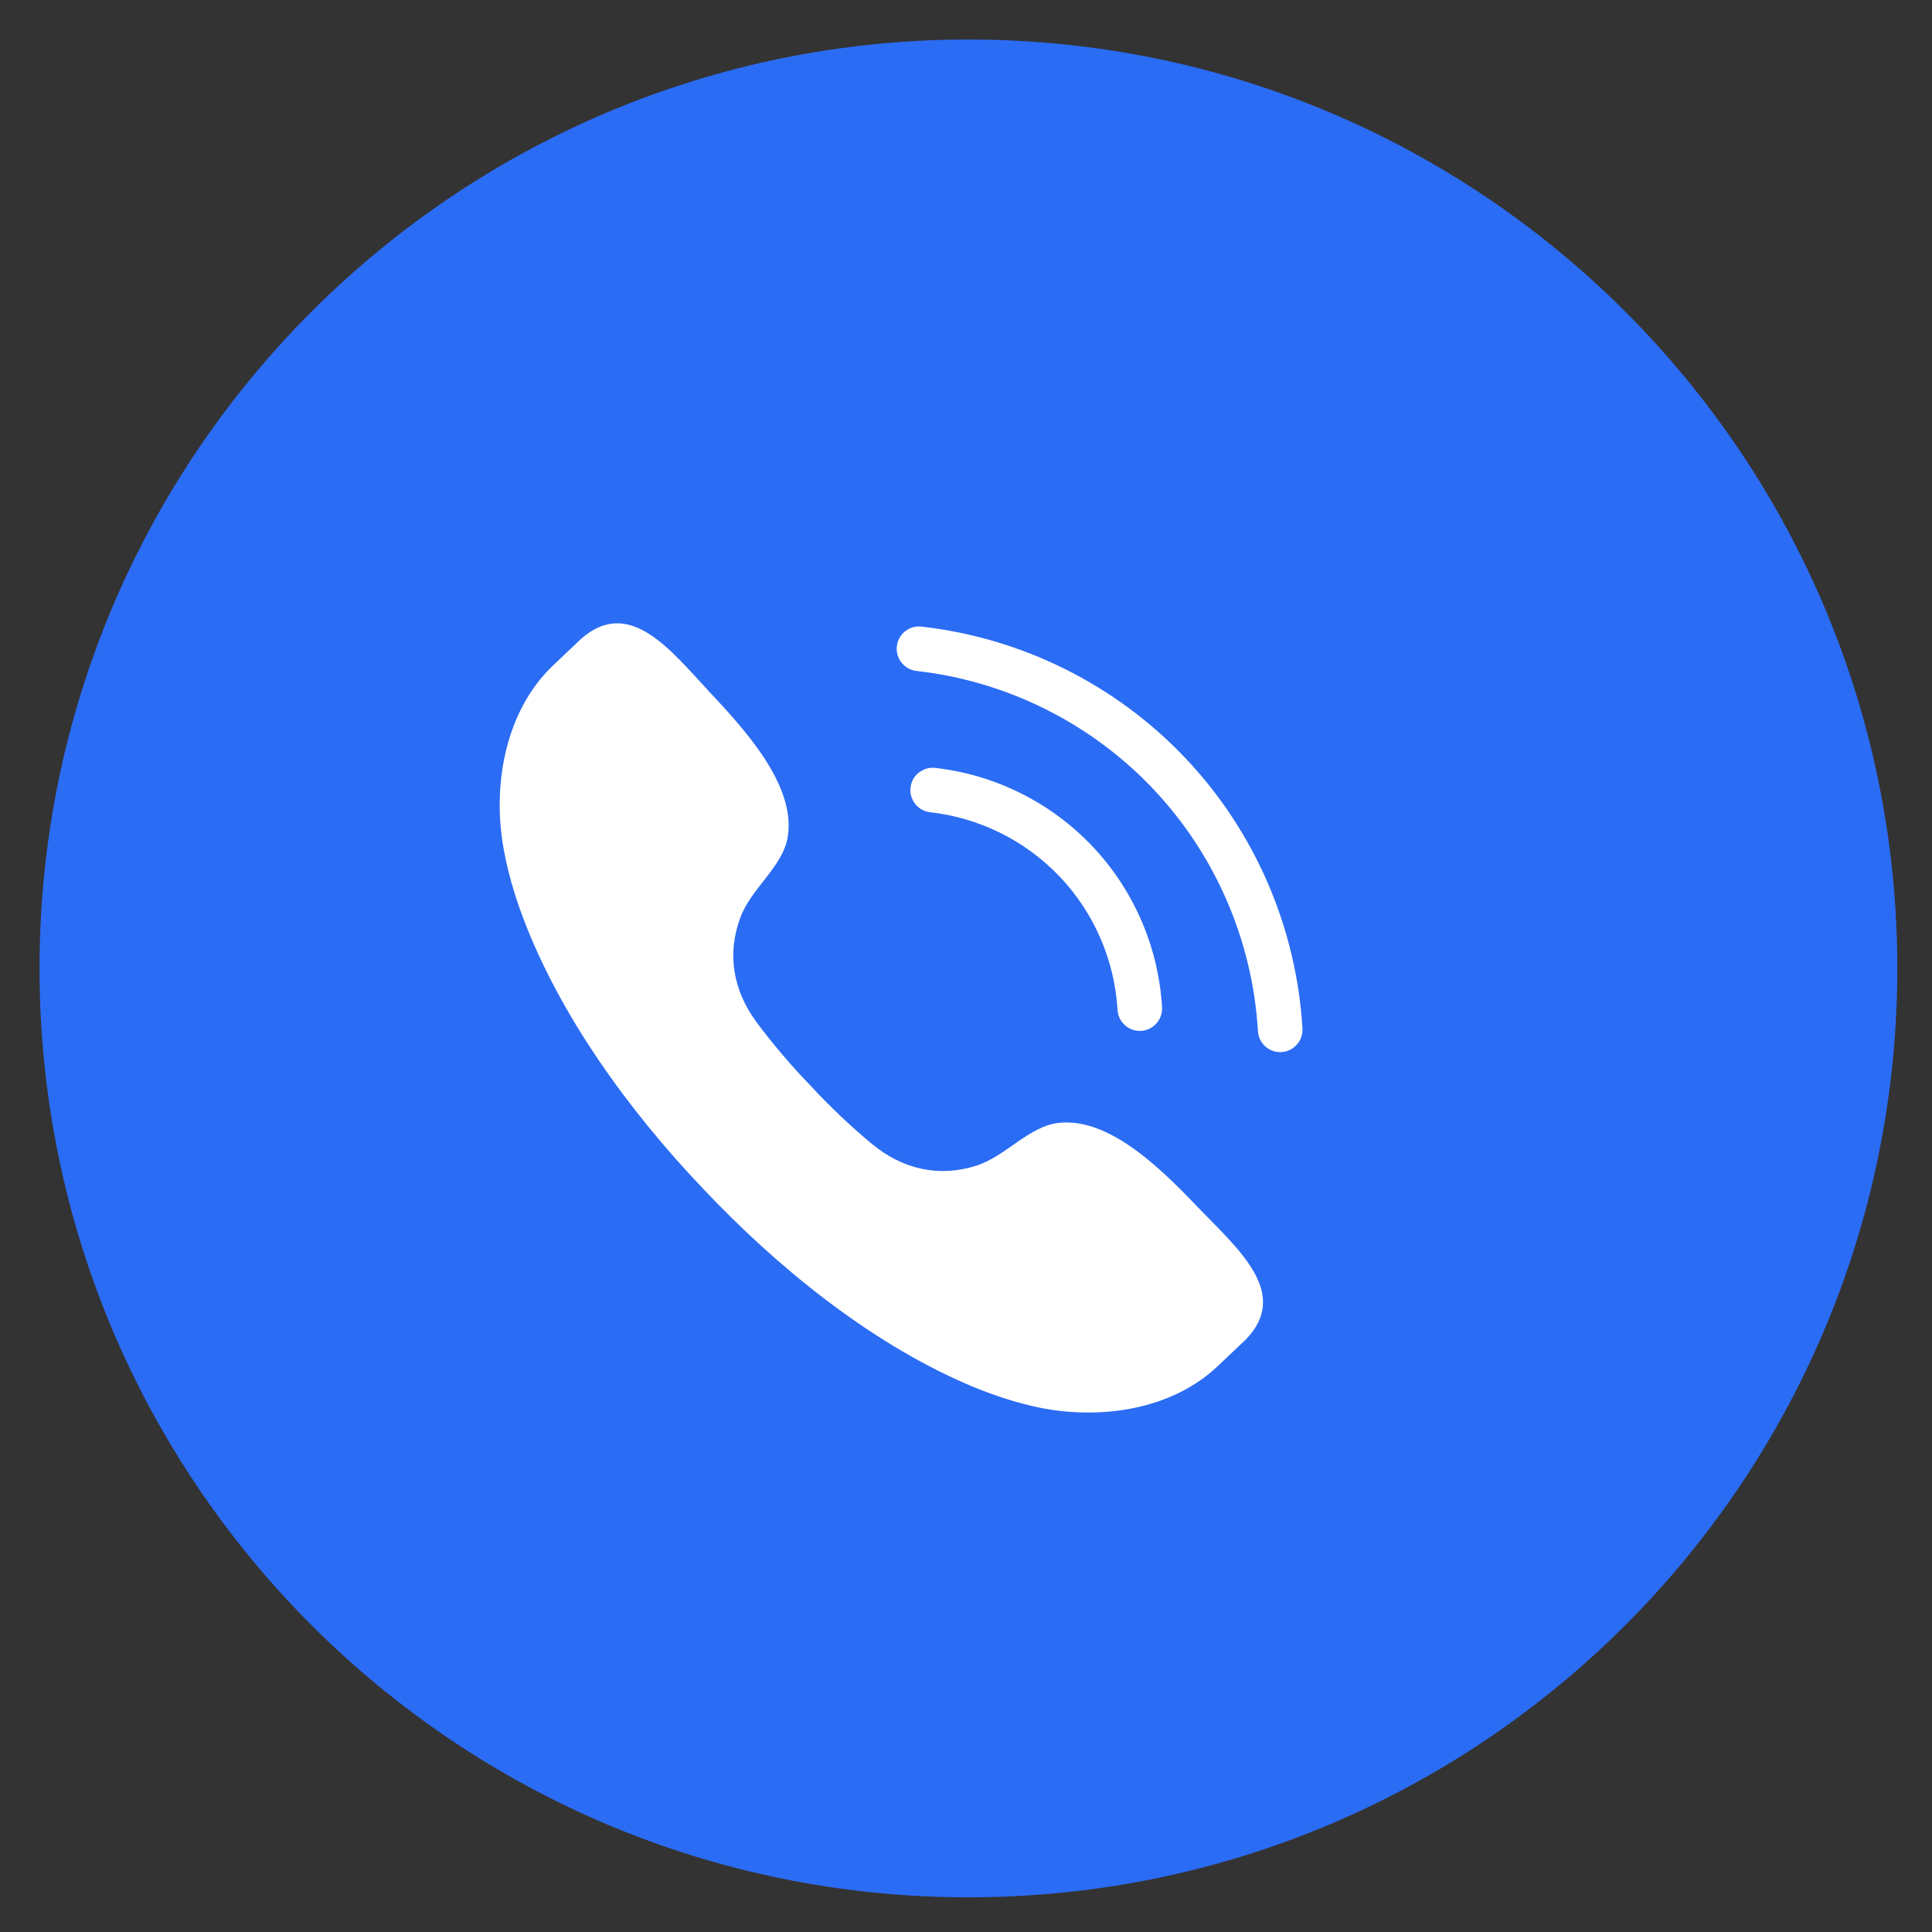 <svg xmlns="http://www.w3.org/2000/svg" xmlns:xlink="http://www.w3.org/1999/xlink" width="500" zoomAndPan="magnify" viewBox="0 0 375 375" height="500" preserveAspectRatio="xMidYMid meet" version="1.0"><rect x="0" y="0" width="375" height="375" fill="#333333" stroke="none"/><defs><clipPath id="9749169a6f"><path d="M 7.672 7.672 L 368.266 7.672 L 368.266 368.266 L 7.672 368.266 Z M 7.672 7.672 " clip-rule="nonzero"/></clipPath><clipPath id="78c250f895"><path d="M 187.969 7.672 C 88.395 7.672 7.672 88.395 7.672 187.969 C 7.672 287.547 88.395 368.266 187.969 368.266 C 287.547 368.266 368.266 287.547 368.266 187.969 C 368.266 88.395 287.547 7.672 187.969 7.672 Z M 187.969 7.672 " clip-rule="nonzero"/></clipPath><clipPath id="f0c0773174"><path d="M 66.203 72.855 L 301.047 72.855 L 301.047 307.699 L 66.203 307.699 Z M 66.203 72.855 " clip-rule="nonzero"/></clipPath><clipPath id="af0753120d"><path d="M 183.625 72.855 C 118.773 72.855 66.203 125.426 66.203 190.277 C 66.203 255.129 118.773 307.699 183.625 307.699 C 248.477 307.699 301.047 255.129 301.047 190.277 C 301.047 125.426 248.477 72.855 183.625 72.855 Z M 183.625 72.855 " clip-rule="nonzero"/></clipPath><clipPath id="46ed229c32"><path d="M 53.785 66.203 L 308 66.203 L 308 320.453 L 53.785 320.453 Z M 53.785 66.203 " clip-rule="nonzero"/></clipPath></defs><g clip-path="url(#9749169a6f)"><g clip-path="url(#78c250f895)"><path fill="#2b6cf5" d="M 7.672 7.672 L 368.266 7.672 L 368.266 368.266 L 7.672 368.266 Z M 7.672 7.672 " fill-opacity="1" fill-rule="nonzero"/></g></g><g clip-path="url(#f0c0773174)"><g clip-path="url(#af0753120d)"><path fill="#ffffff" d="M 66.203 72.855 L 301.047 72.855 L 301.047 307.699 L 66.203 307.699 Z M 66.203 72.855 " fill-opacity="1" fill-rule="nonzero"/></g></g><g clip-path="url(#46ed229c32)"><path fill="#2b6cf5" d="M 248.738 204.207 C 248.652 204.215 248.566 204.215 248.477 204.215 C 246.203 204.215 244.301 202.441 244.164 200.141 C 243.125 182.562 235.883 165.852 223.789 153.086 C 211.688 140.324 195.387 132.203 177.887 130.227 C 175.512 129.957 173.809 127.812 174.078 125.438 C 174.344 123.062 176.496 121.344 178.863 121.621 C 198.387 123.832 216.57 132.891 230.07 147.133 C 243.57 161.371 251.641 180.016 252.805 199.633 C 252.941 202.016 251.125 204.066 248.738 204.207 Z M 176.73 152.863 C 177 150.492 179.133 148.797 181.523 149.051 C 193.145 150.367 203.98 155.766 212.016 164.246 C 220.055 172.727 224.863 183.828 225.555 195.508 C 225.695 197.895 223.875 199.945 221.492 200.086 C 221.402 200.094 221.316 200.094 221.23 200.094 C 218.957 200.094 217.047 198.324 216.914 196.023 C 216.344 186.375 212.371 177.203 205.734 170.199 C 199.098 163.199 190.152 158.738 180.543 157.652 C 178.172 157.387 176.465 155.238 176.73 152.863 Z M 241.773 260.035 C 241.645 260.164 236.621 264.914 236.484 265.047 C 227.176 273.992 212.555 275.77 200.418 272.93 C 195.984 271.891 191.672 270.402 187.496 268.59 C 168.668 260.406 150.805 245.934 136.461 230.715 C 122.027 215.57 108.531 196.961 101.371 177.723 C 99.781 173.457 98.527 169.066 97.723 164.586 C 95.535 152.316 98.09 137.809 107.527 128.996 C 107.664 128.863 112.676 124.102 112.816 123.977 C 122.164 115.773 130.152 126.184 137.602 134.184 C 143.965 141.016 154.66 152.266 152.883 162.539 C 151.898 168.246 145.836 172.418 143.73 178.012 C 141.047 185.148 142.312 192.258 146.816 198.359 C 149.836 202.445 153.512 206.797 157.43 210.836 C 161.254 214.965 165.402 218.871 169.32 222.098 C 175.172 226.926 182.203 228.574 189.473 226.27 C 195.172 224.465 199.66 218.641 205.414 217.957 C 215.766 216.734 226.43 228.016 232.91 234.738 C 240.5 242.605 250.469 251.137 241.773 260.035 Z M 180.738 66.164 C 110.629 66.164 53.793 123 53.793 193.113 C 53.793 263.223 110.629 320.059 180.738 320.059 C 250.852 320.059 307.684 263.223 307.684 193.113 C 307.684 123 250.852 66.164 180.738 66.164 " fill-opacity="1" fill-rule="nonzero"/></g></svg>